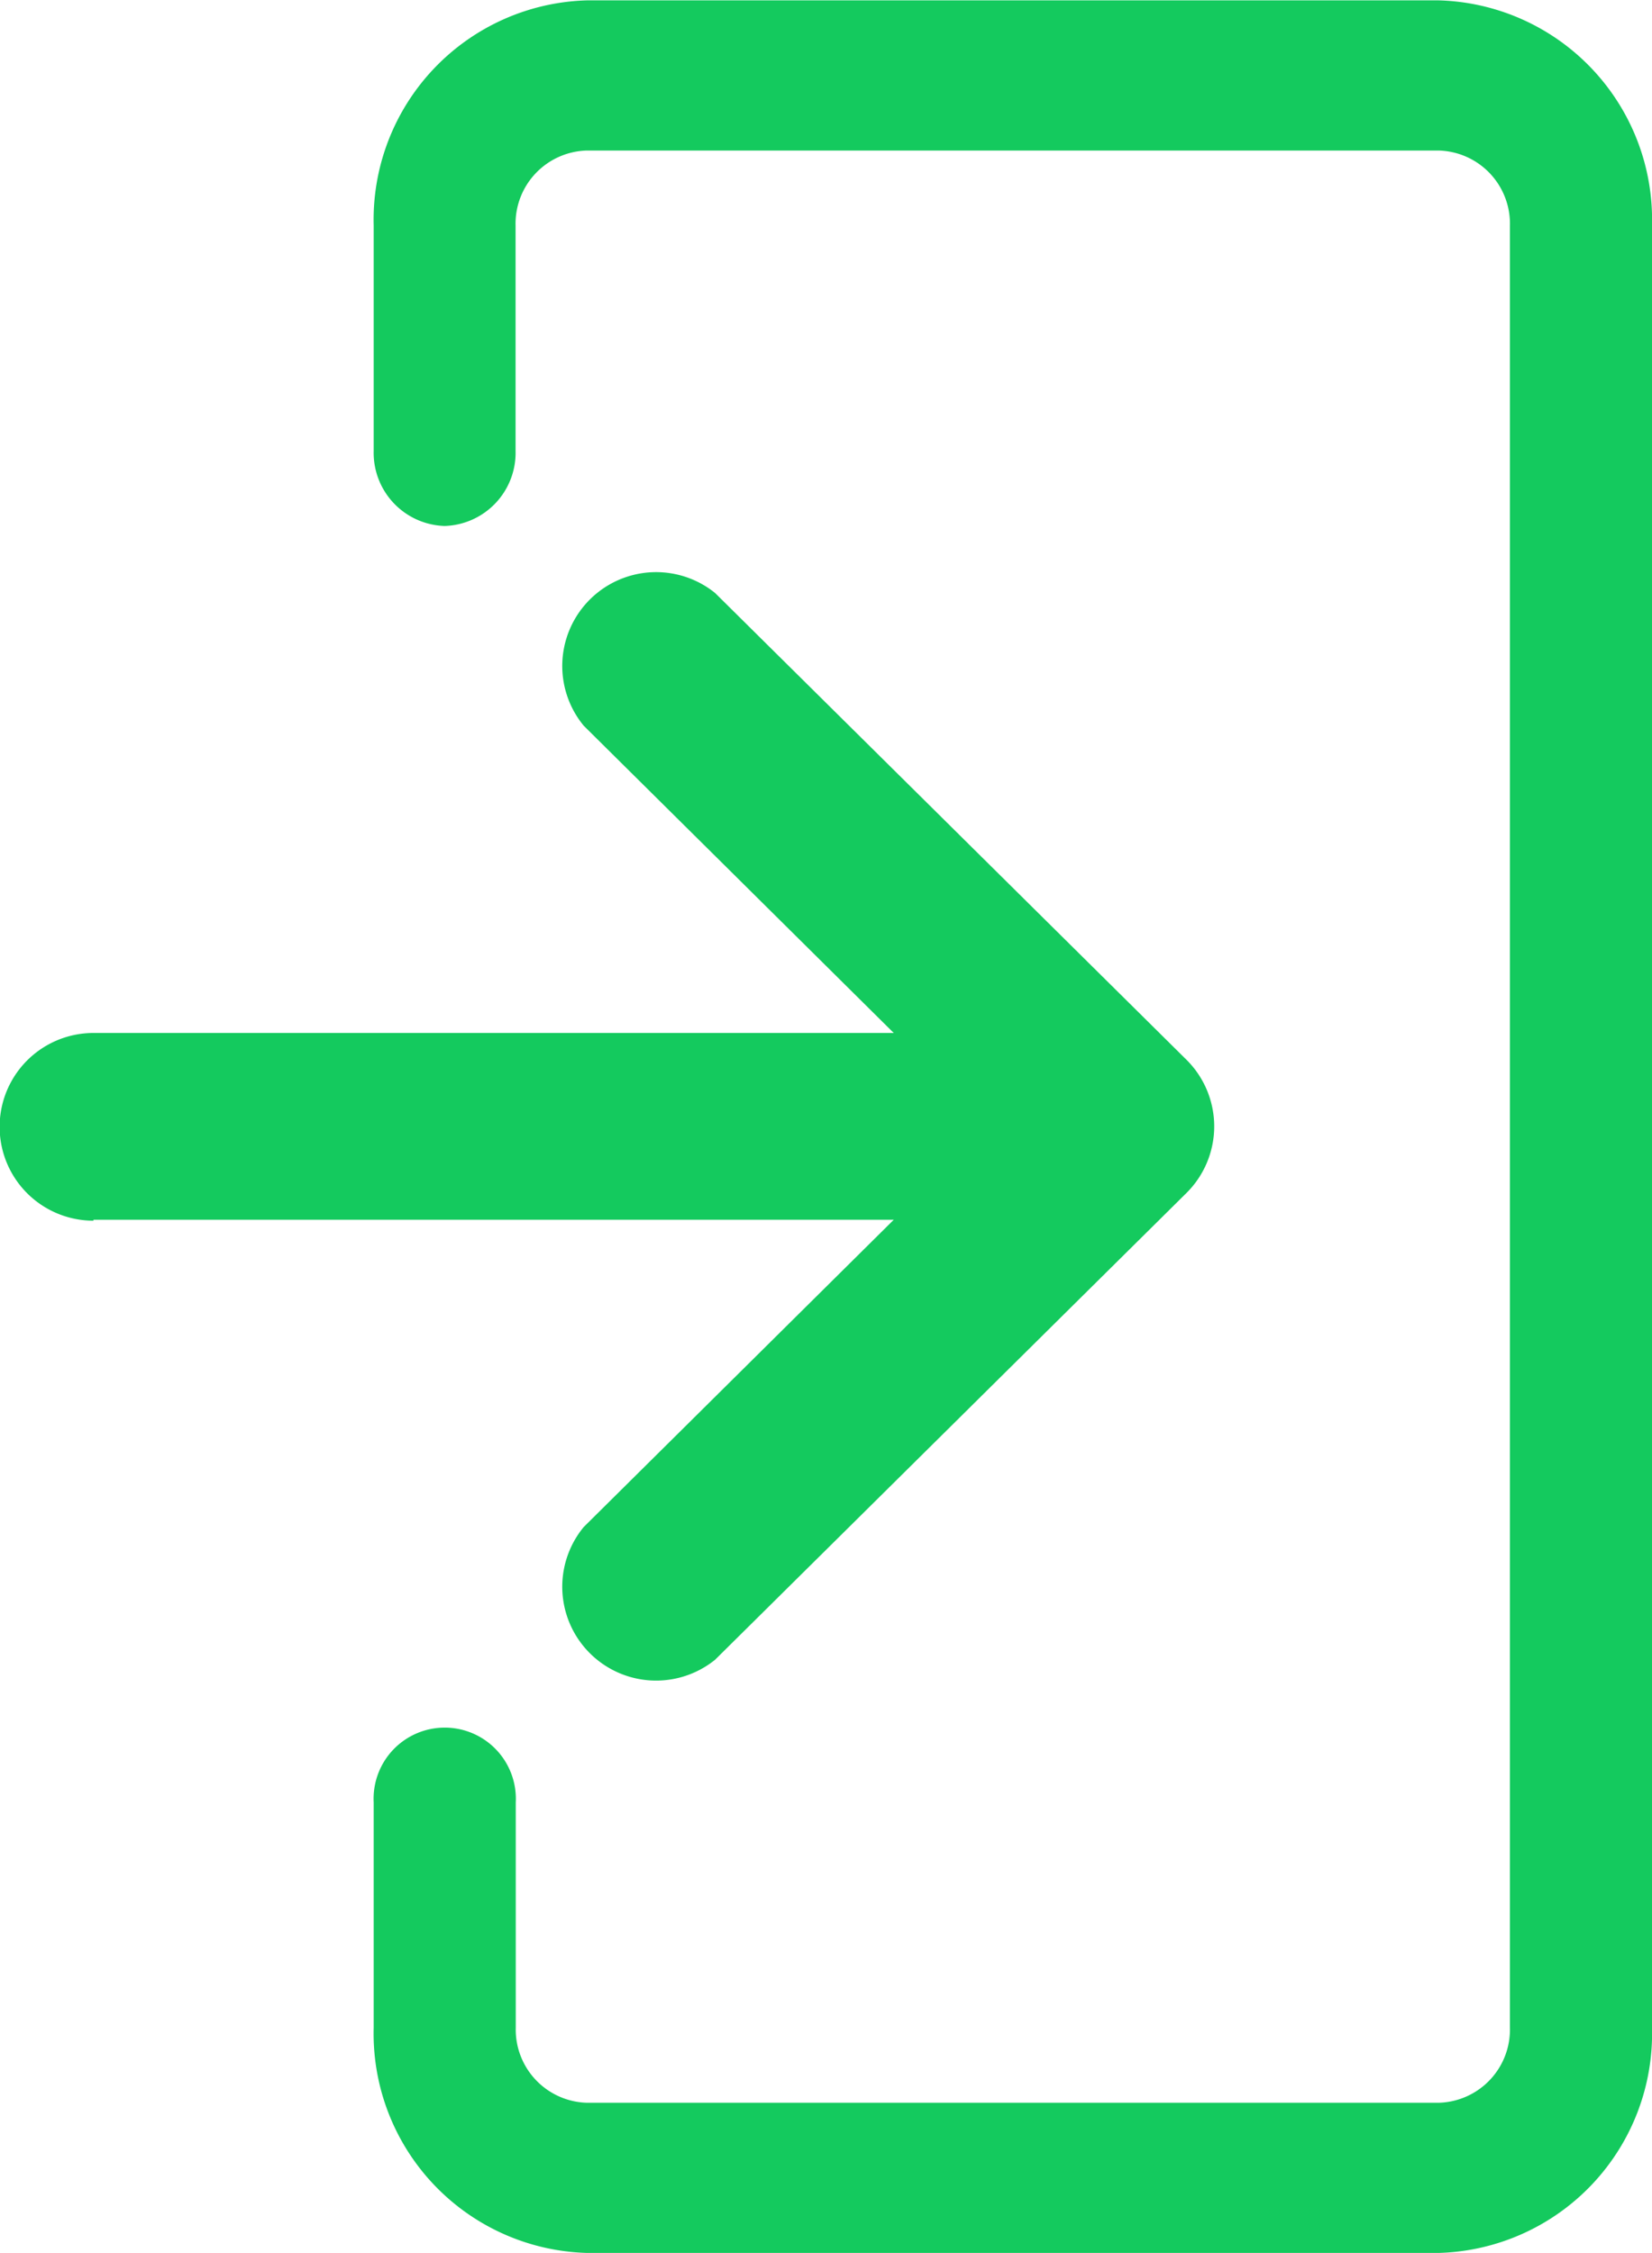 <?xml version="1.0" encoding="UTF-8"?>
<svg xmlns="http://www.w3.org/2000/svg" width="8.802" height="12.002" viewBox="0 0 8.802 12.002">
  <g id="_058-Login" data-name="058-Login" transform="translate(13.802 13.002) rotate(180)">
    <path id="Path_18172" data-name="Path 18172" d="M11.433,10.2a.39.39,0,0,0-.378.4v1.2a.39.39,0,0,1-.378.4H6.135a.39.39,0,0,1-.378-.4V2.2a.39.39,0,0,1,.378-.4h4.541a.39.39,0,0,1,.378.4V3.4a.379.379,0,1,0,.757,0V2.2A1.169,1.169,0,0,0,10.676,1H6.135A1.169,1.169,0,0,0,5,2.2v9.6A1.169,1.169,0,0,0,6.135,13h4.541a1.169,1.169,0,0,0,1.135-1.2V10.6A.39.39,0,0,0,11.433,10.2Z" fill="#14ca5e"></path>
    <path id="Path_18173" data-name="Path 18173" d="M19.973,12.515H15.709l1.652-1.637a.5.5,0,0,0-.7-.707l-2.513,2.488h0a.5.5,0,0,0,0,.707h0l2.513,2.488a.5.5,0,0,0,.7-.707L15.709,13.51h4.264a.5.5,0,1,0,0-1Z" transform="translate(-6.669 -6.011)" fill="#14ca5e"></path>
  </g>
</svg>
